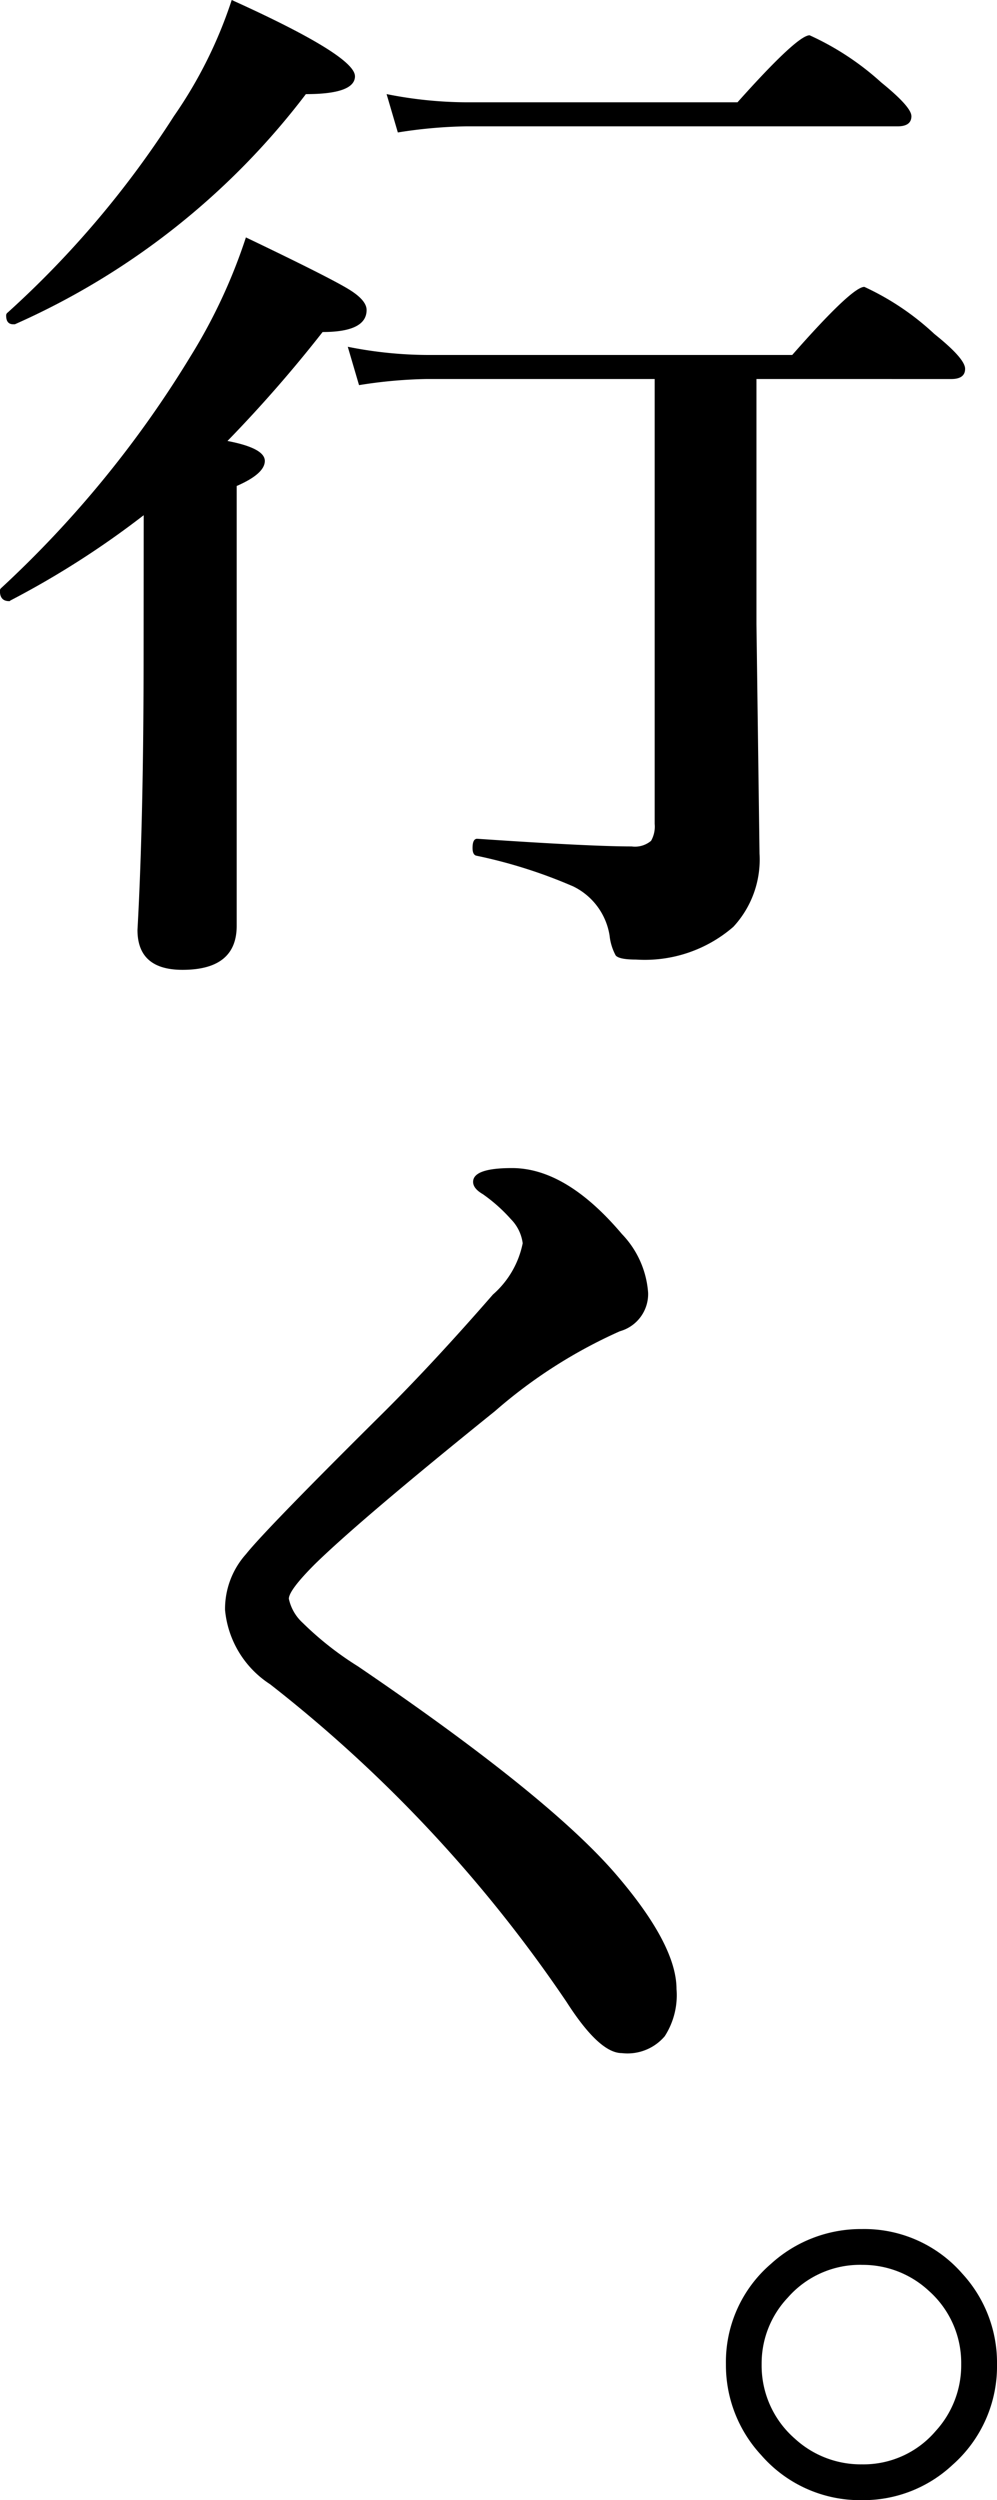 <svg xmlns="http://www.w3.org/2000/svg" width="38.074" height="95.465" viewBox="0 0 38.074 95.465"><g transform="translate(-104.758 -1079.328)"><path d="M7.246-14a33.863,33.863,0,0,1-5.1,3.262q0,.02-.039.02-.352,0-.352-.391a.132.132,0,0,1,.039-.1,41.154,41.154,0,0,0,7.246-8.867,20.936,20.936,0,0,0,2.109-4.531q3.223,1.543,3.945,1.992.664.41.664.781,0,.84-1.68.84a51.488,51.488,0,0,1-3.633,4.16q1.426.273,1.426.762t-1.074.957V1.68q0,1.68-2.07,1.68-1.719,0-1.719-1.523.234-4.219.234-10.508Zm23.4-5.2v9.355l.117,8.77a3.776,3.776,0,0,1-1,2.793,5.16,5.16,0,0,1-3.711,1.25q-.645,0-.781-.156a2.043,2.043,0,0,1-.234-.762A2.525,2.525,0,0,0,23.652.176,18.986,18.986,0,0,0,19.941-1q-.137-.039-.137-.293,0-.352.176-.352,4.3.293,5.9.293a.951.951,0,0,0,.742-.215,1.1,1.1,0,0,0,.137-.645V-19.2H18.047a18.027,18.027,0,0,0-2.578.234l-.43-1.465a15.746,15.746,0,0,0,3.008.313H32.012q2.285-2.6,2.754-2.6a10.1,10.1,0,0,1,2.676,1.8q1.172.938,1.172,1.328t-.527.391Zm5.918-10.039q0,.391-.527.391H19.551a18.106,18.106,0,0,0-2.6.234l-.43-1.465a15.835,15.835,0,0,0,3.027.313H29.922q2.285-2.559,2.754-2.559a10.552,10.552,0,0,1,2.734,1.8Q36.562-29.59,36.563-29.238Zm-21.25-1.523q0,.684-1.875.684A28.391,28.391,0,0,1,2.324-21.289H2.266q-.273,0-.273-.332a.131.131,0,0,1,.059-.117,36.908,36.908,0,0,0,6.348-7.5,17.009,17.009,0,0,0,2.207-4.434Q15.312-31.543,15.313-30.762Zm5.273,46.516A3.518,3.518,0,0,0,21.719,13.8a1.6,1.6,0,0,0-.449-.918,6.2,6.2,0,0,0-1.074-.957q-.371-.215-.371-.469,0-.527,1.484-.527,2.07,0,4.2,2.52a3.6,3.6,0,0,1,1,2.246A1.477,1.477,0,0,1,25.43,17.16a18.971,18.971,0,0,0-4.766,3.047q-5.137,4.141-6.875,5.84-1,1-1,1.328a1.736,1.736,0,0,0,.527.918,12.2,12.2,0,0,0,2.109,1.66q7.266,4.941,9.844,7.93,2.324,2.7,2.324,4.395a2.892,2.892,0,0,1-.449,1.8,1.866,1.866,0,0,1-1.641.645q-.859,0-2.109-1.953A53.118,53.118,0,0,0,12.07,30.637,3.793,3.793,0,0,1,10.352,27.8a3.14,3.14,0,0,1,.8-2.129q.762-.957,5.313-5.469Q18.359,18.312,20.586,15.754Z" transform="translate(103 1113)"/><path d="M7.676-7.559a4.962,4.962,0,0,1,3.828,1.7A5.023,5.023,0,0,1,12.832-2.4a5.022,5.022,0,0,1-1.7,3.848A4.983,4.983,0,0,1,7.676,2.793,5,5,0,0,1,3.828,1.074,5.053,5.053,0,0,1,2.48-2.4,4.937,4.937,0,0,1,4.2-6.23,5.1,5.1,0,0,1,7.676-7.559Zm0,1.367a3.663,3.663,0,0,0-2.832,1.25,3.655,3.655,0,0,0-1,2.539A3.7,3.7,0,0,0,5.117.449a3.72,3.72,0,0,0,2.559.977A3.617,3.617,0,0,0,10.488.156,3.72,3.72,0,0,0,11.465-2.4a3.681,3.681,0,0,0-1.25-2.812A3.7,3.7,0,0,0,7.676-6.191Z" transform="translate(130 1172)"/></g></svg>